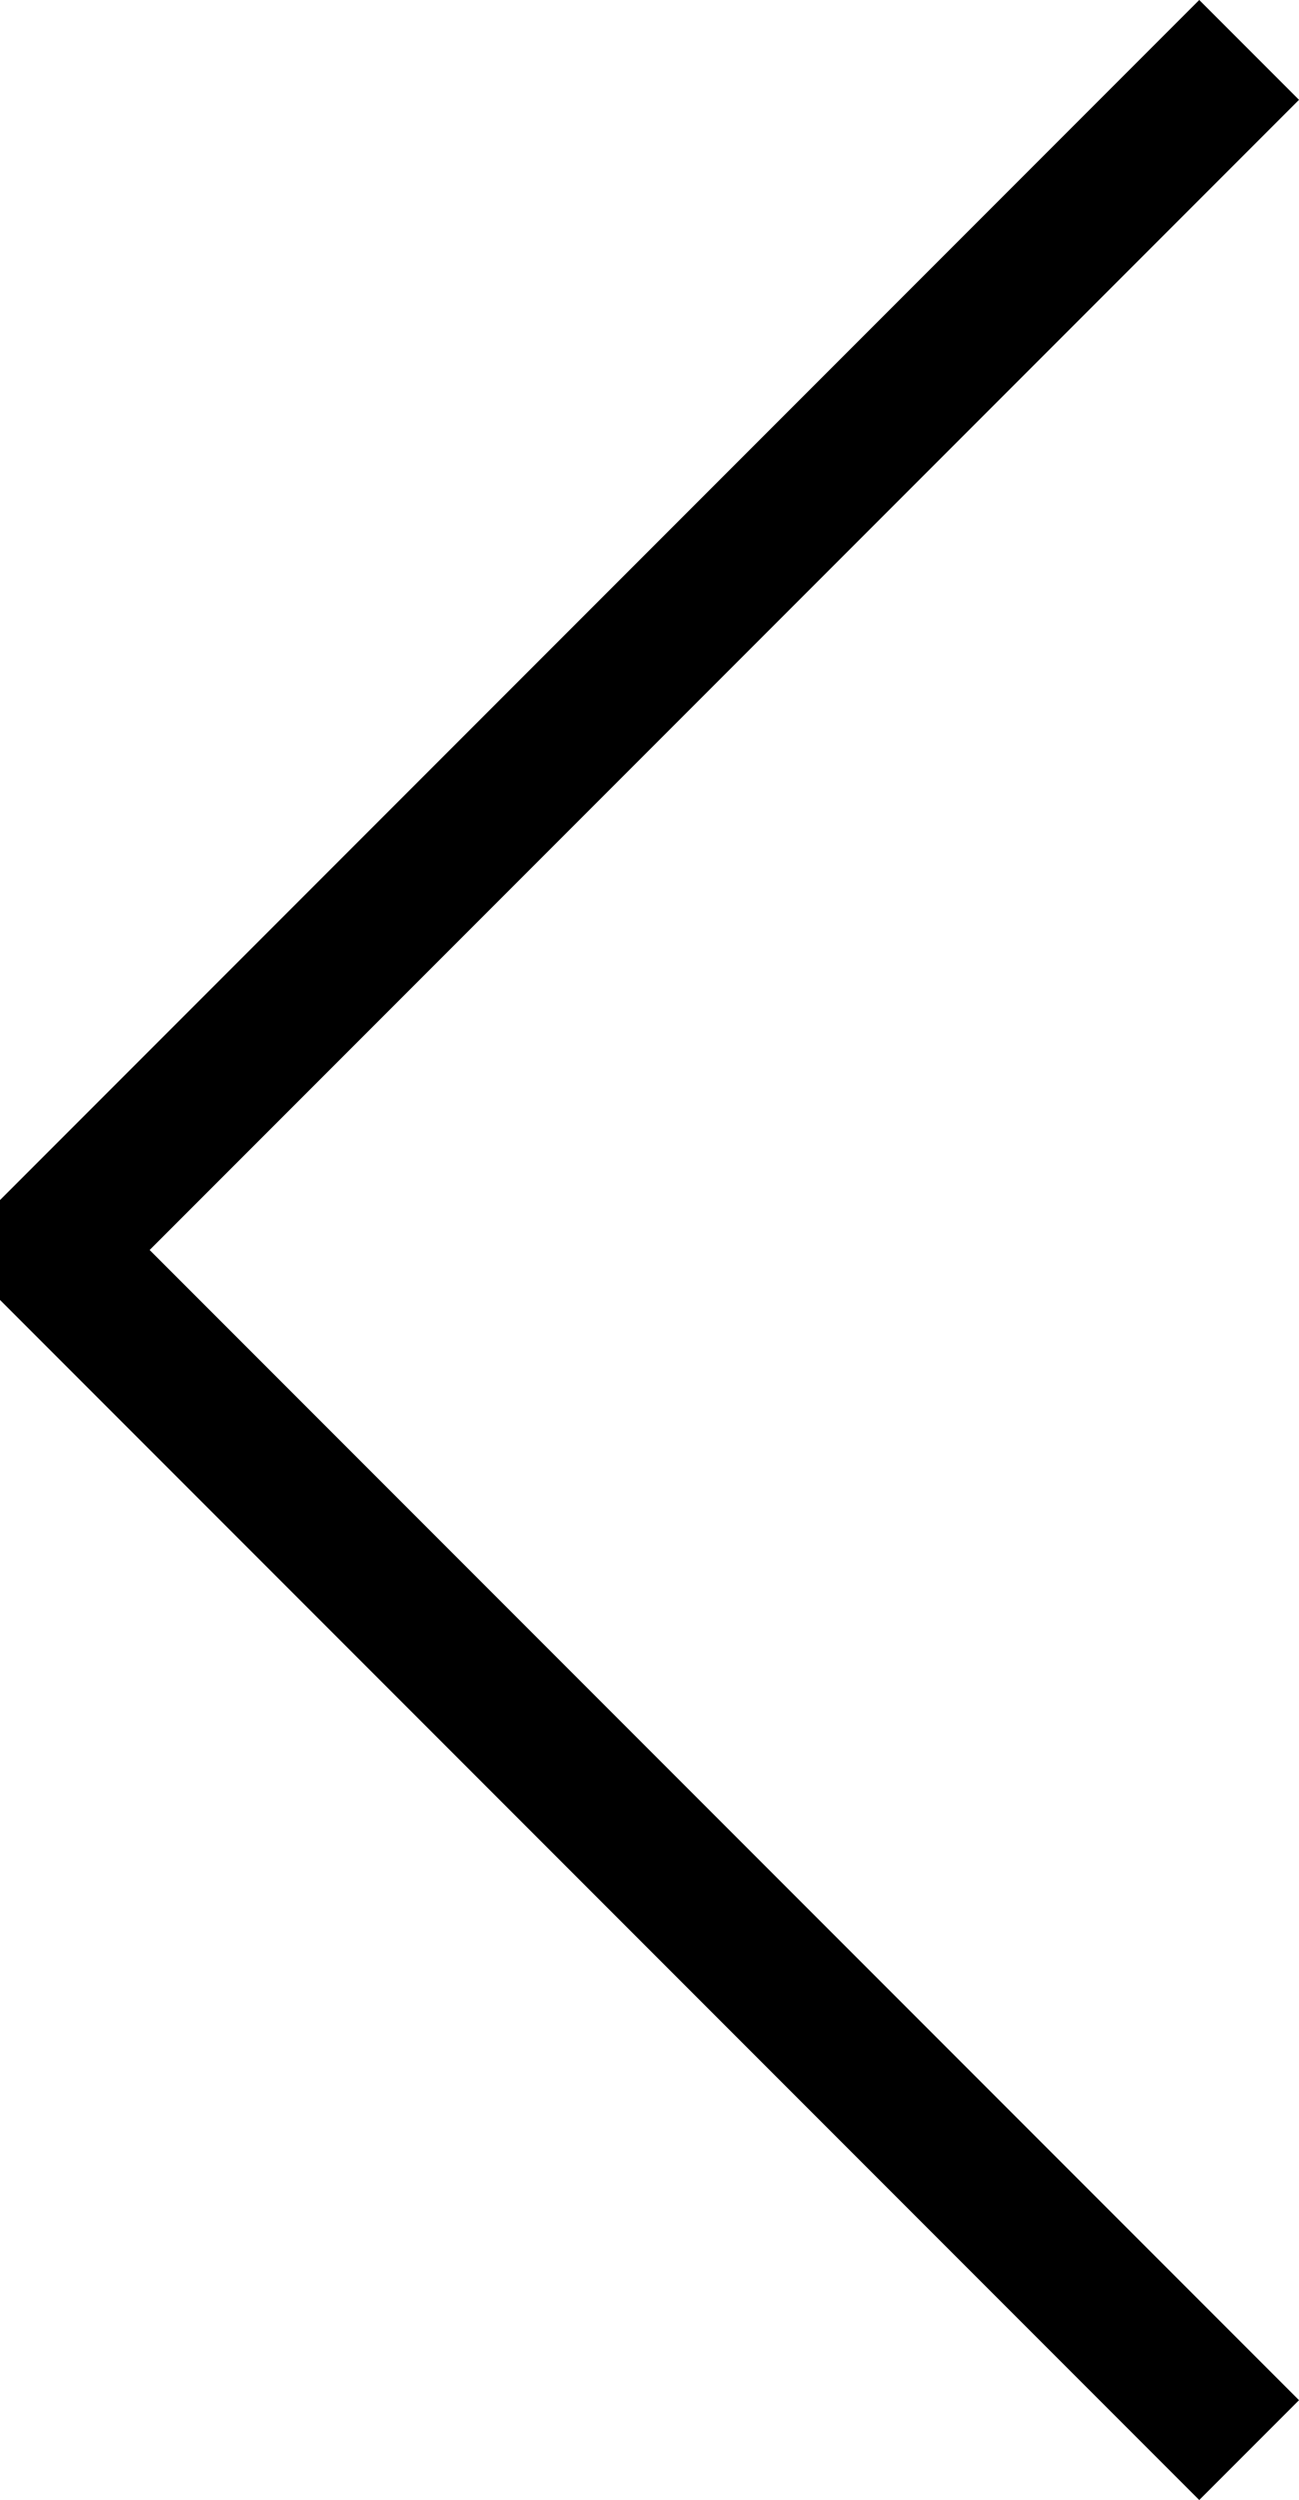 <svg xmlns="http://www.w3.org/2000/svg" width="18.414" height="35.414" viewBox="0 0 18.414 35.414">
  <g id="グループ_57" data-name="グループ 57" transform="translate(-403.293 -525.293)">
    <path id="パス_81" data-name="パス 81" d="M421,526l-17,17,17,17" fill="none" stroke="#000" stroke-linejoin="bevel" stroke-width="2"/>
  </g>
</svg>
